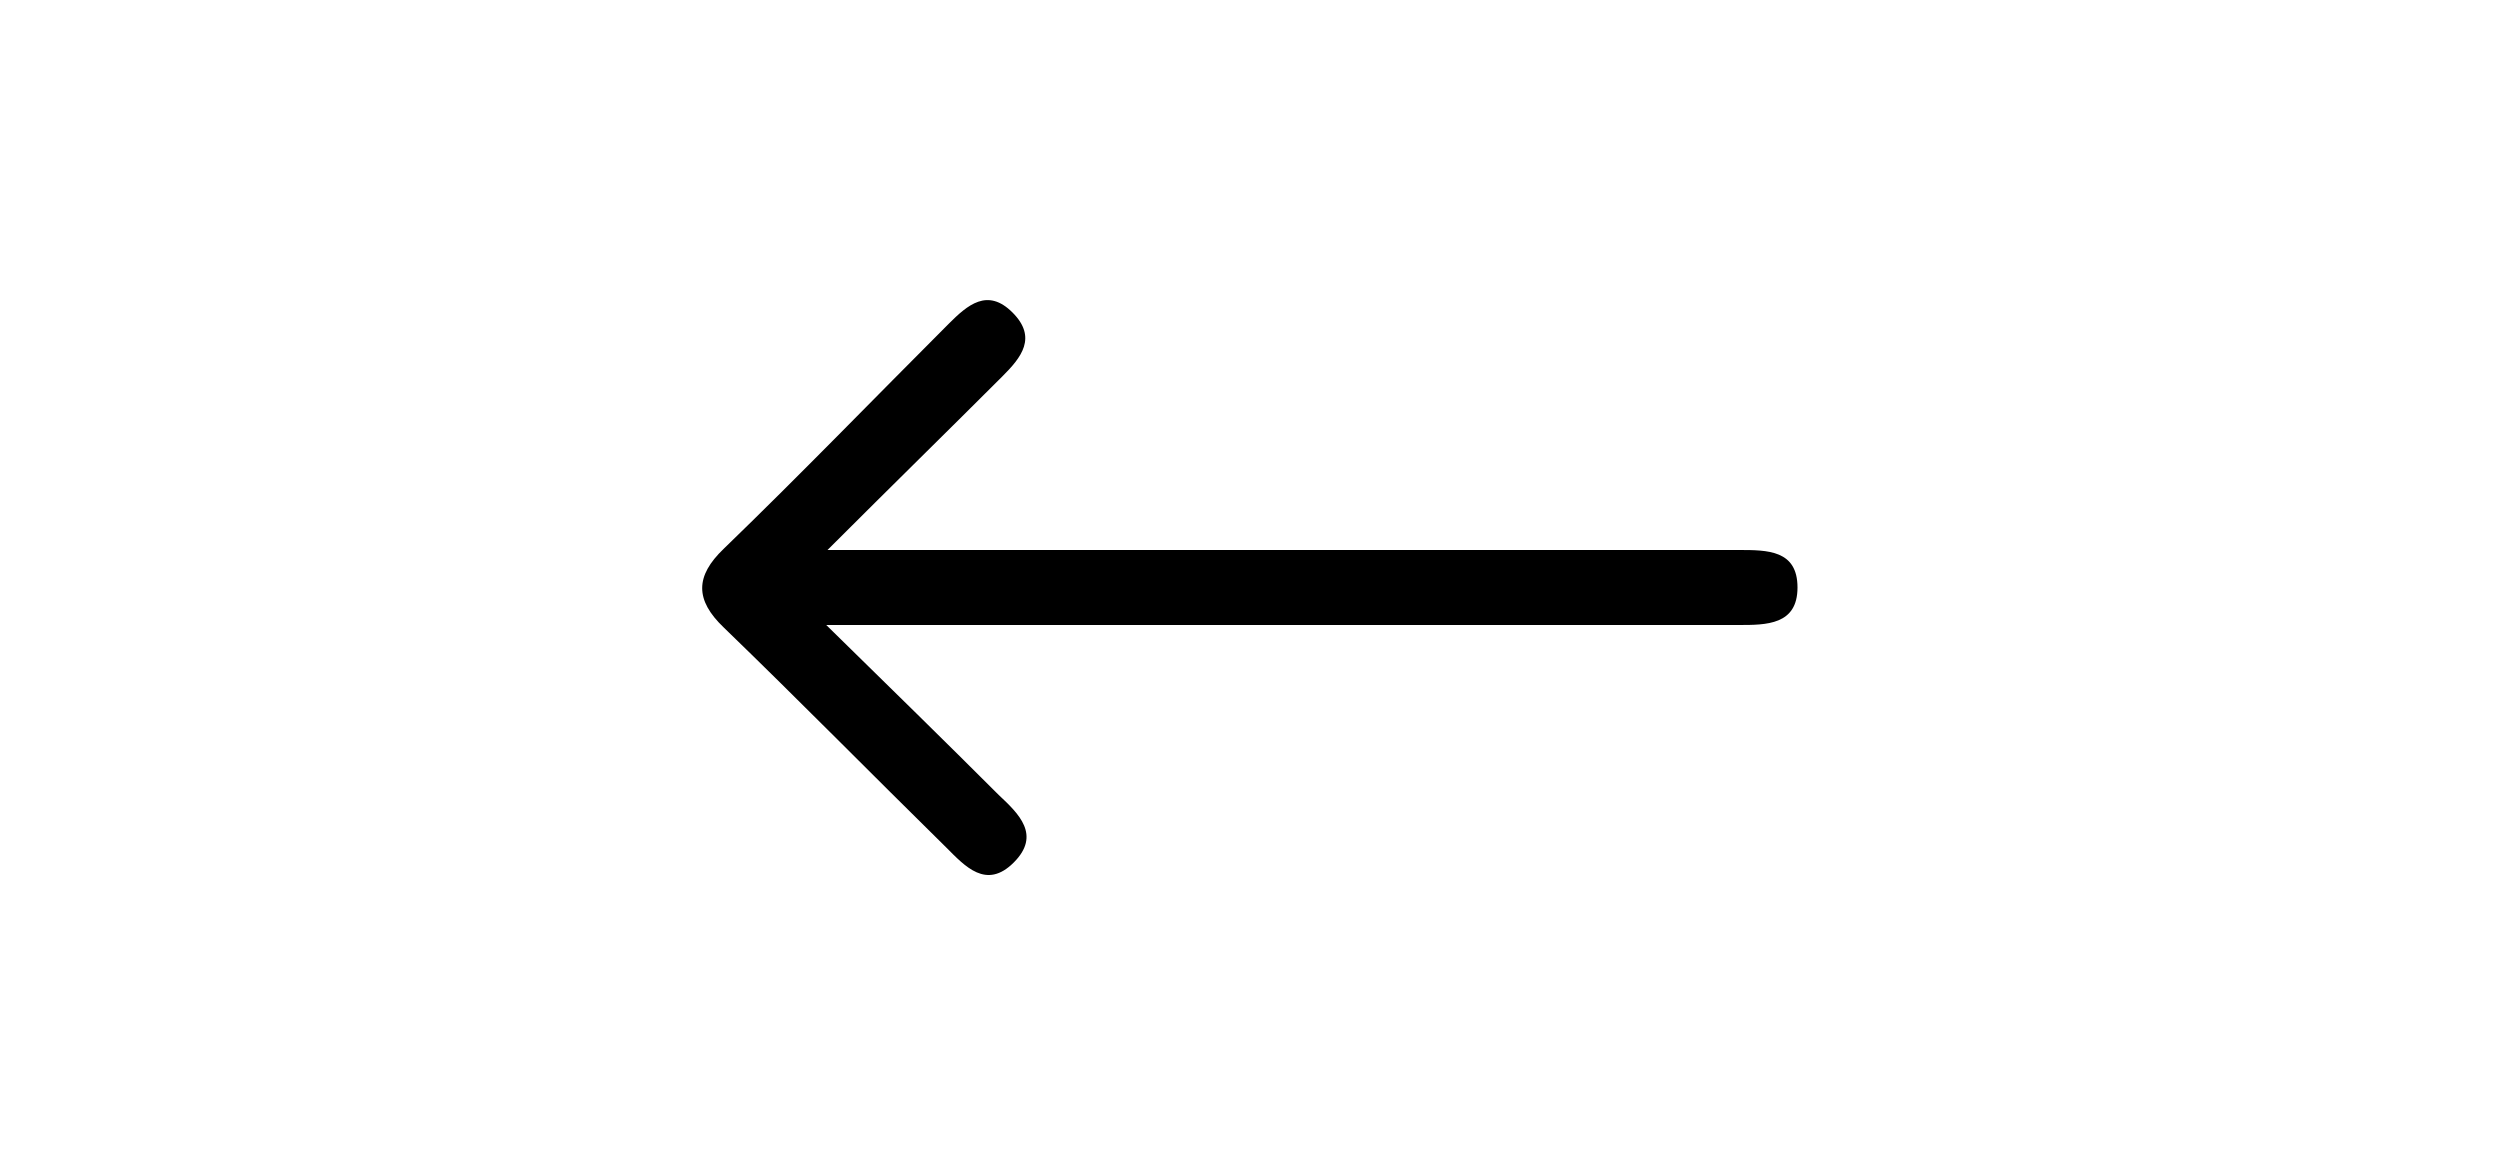 <?xml version="1.0" encoding="UTF-8"?> <svg xmlns="http://www.w3.org/2000/svg" xmlns:xlink="http://www.w3.org/1999/xlink" version="1.1" id="Слой_1" x="0px" y="0px" viewBox="0 0 200 94" style="enable-background:new 0 0 200 94;" xml:space="preserve"> <path d="M66.2,44c10.8,0,20.4,0,30,0c14.3,0,28.6,0,42.9,0c2.3,0,4.7,0,4.7,3c0,3-2.5,3-4.7,3c-22.3,0-44.6,0-66.8,0 c-1.6,0-3.2,0-6.2,0c5.2,5.1,9.5,9.3,13.8,13.6c1.6,1.5,3.4,3.2,1.2,5.4c-2.2,2.2-3.9,0.3-5.4-1.2C69.7,61.9,63.9,56,57.9,50.2 c-2.3-2.2-2.3-4.1,0-6.3c6.1-5.9,12-12,18-18C77.4,24.4,79,23,81,25c2,2,0.7,3.6-0.8,5.1C75.9,34.4,71.5,38.7,66.2,44z"></path> </svg> 